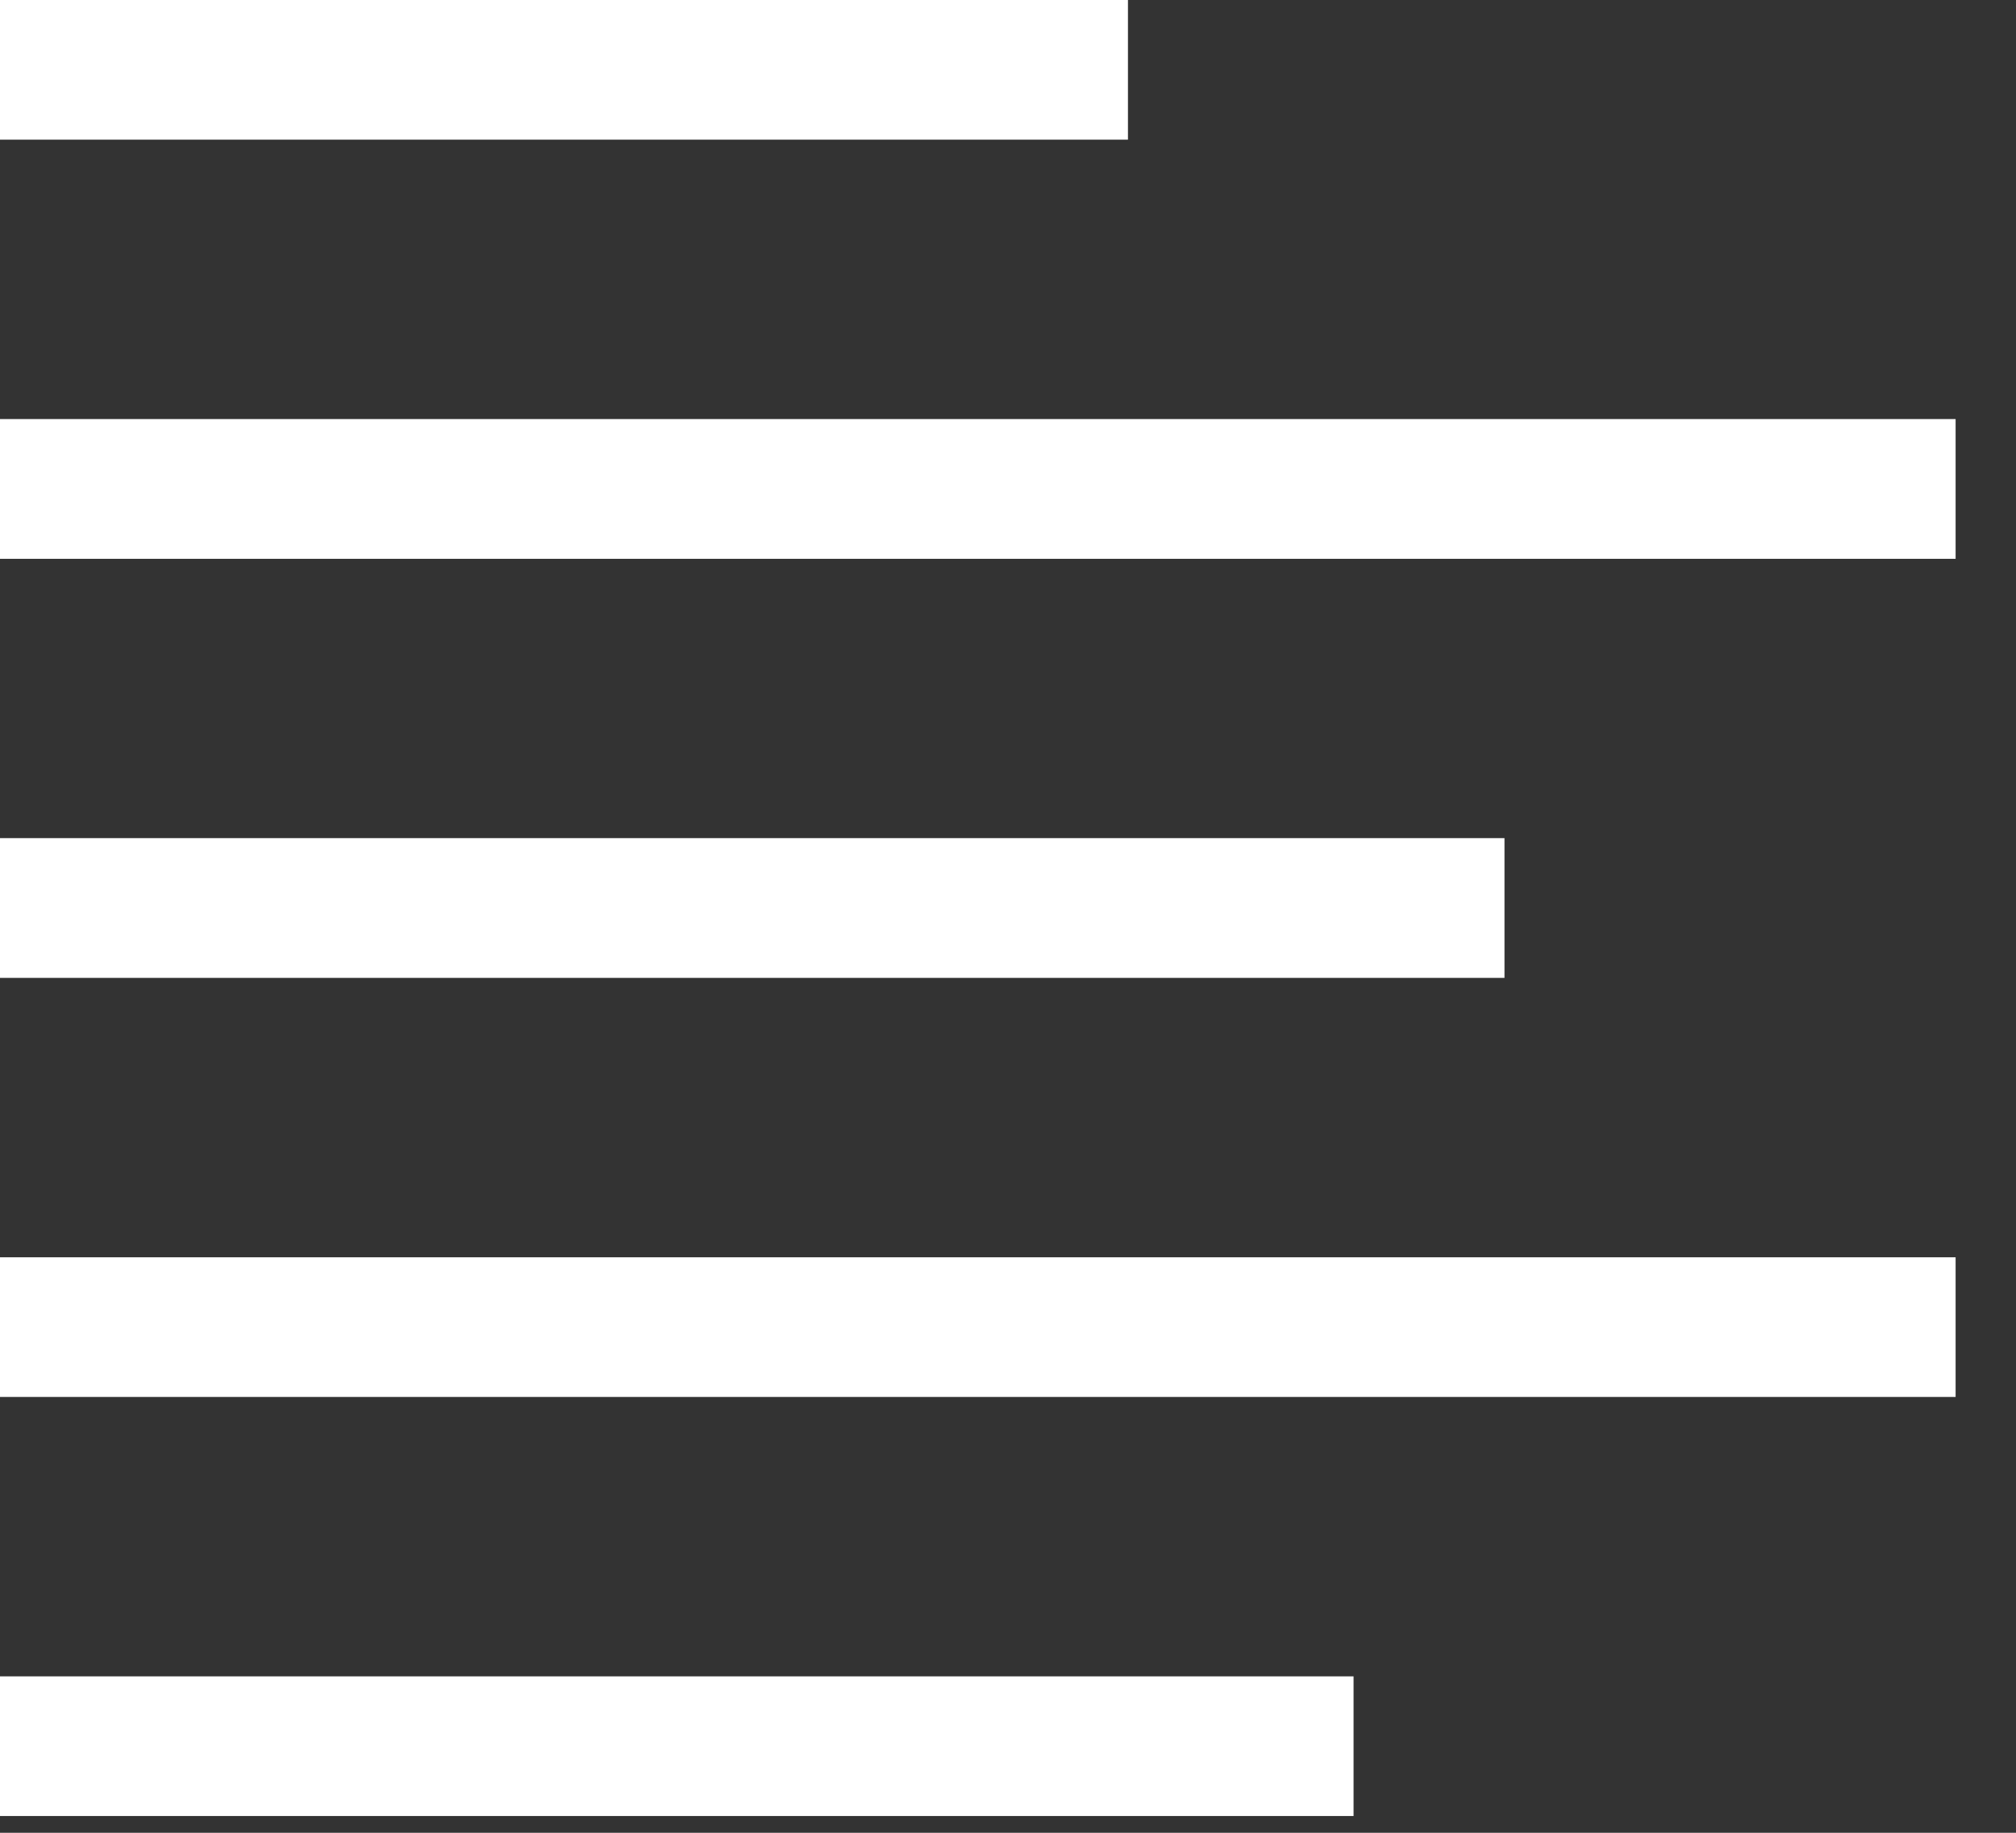<?xml version="1.0" encoding="UTF-8"?> <svg xmlns="http://www.w3.org/2000/svg" width="22" height="20" viewBox="0 0 22 20" fill="none"><rect x="0" y="0" width="22" height="20" fill="#333333" stroke="none"/><path fill-rule="evenodd" clip-rule="evenodd" d="M12.309 1.524H0V0H12.309V1.524ZM0 4.573V6.098H21.341V4.573H0ZM0 9.146H16.418V10.671H0V9.146ZM0 15.244H21.341V13.72H0V15.244ZM14.771 19.817H0V18.293H14.771V19.817Z" fill="white"></path></svg> 